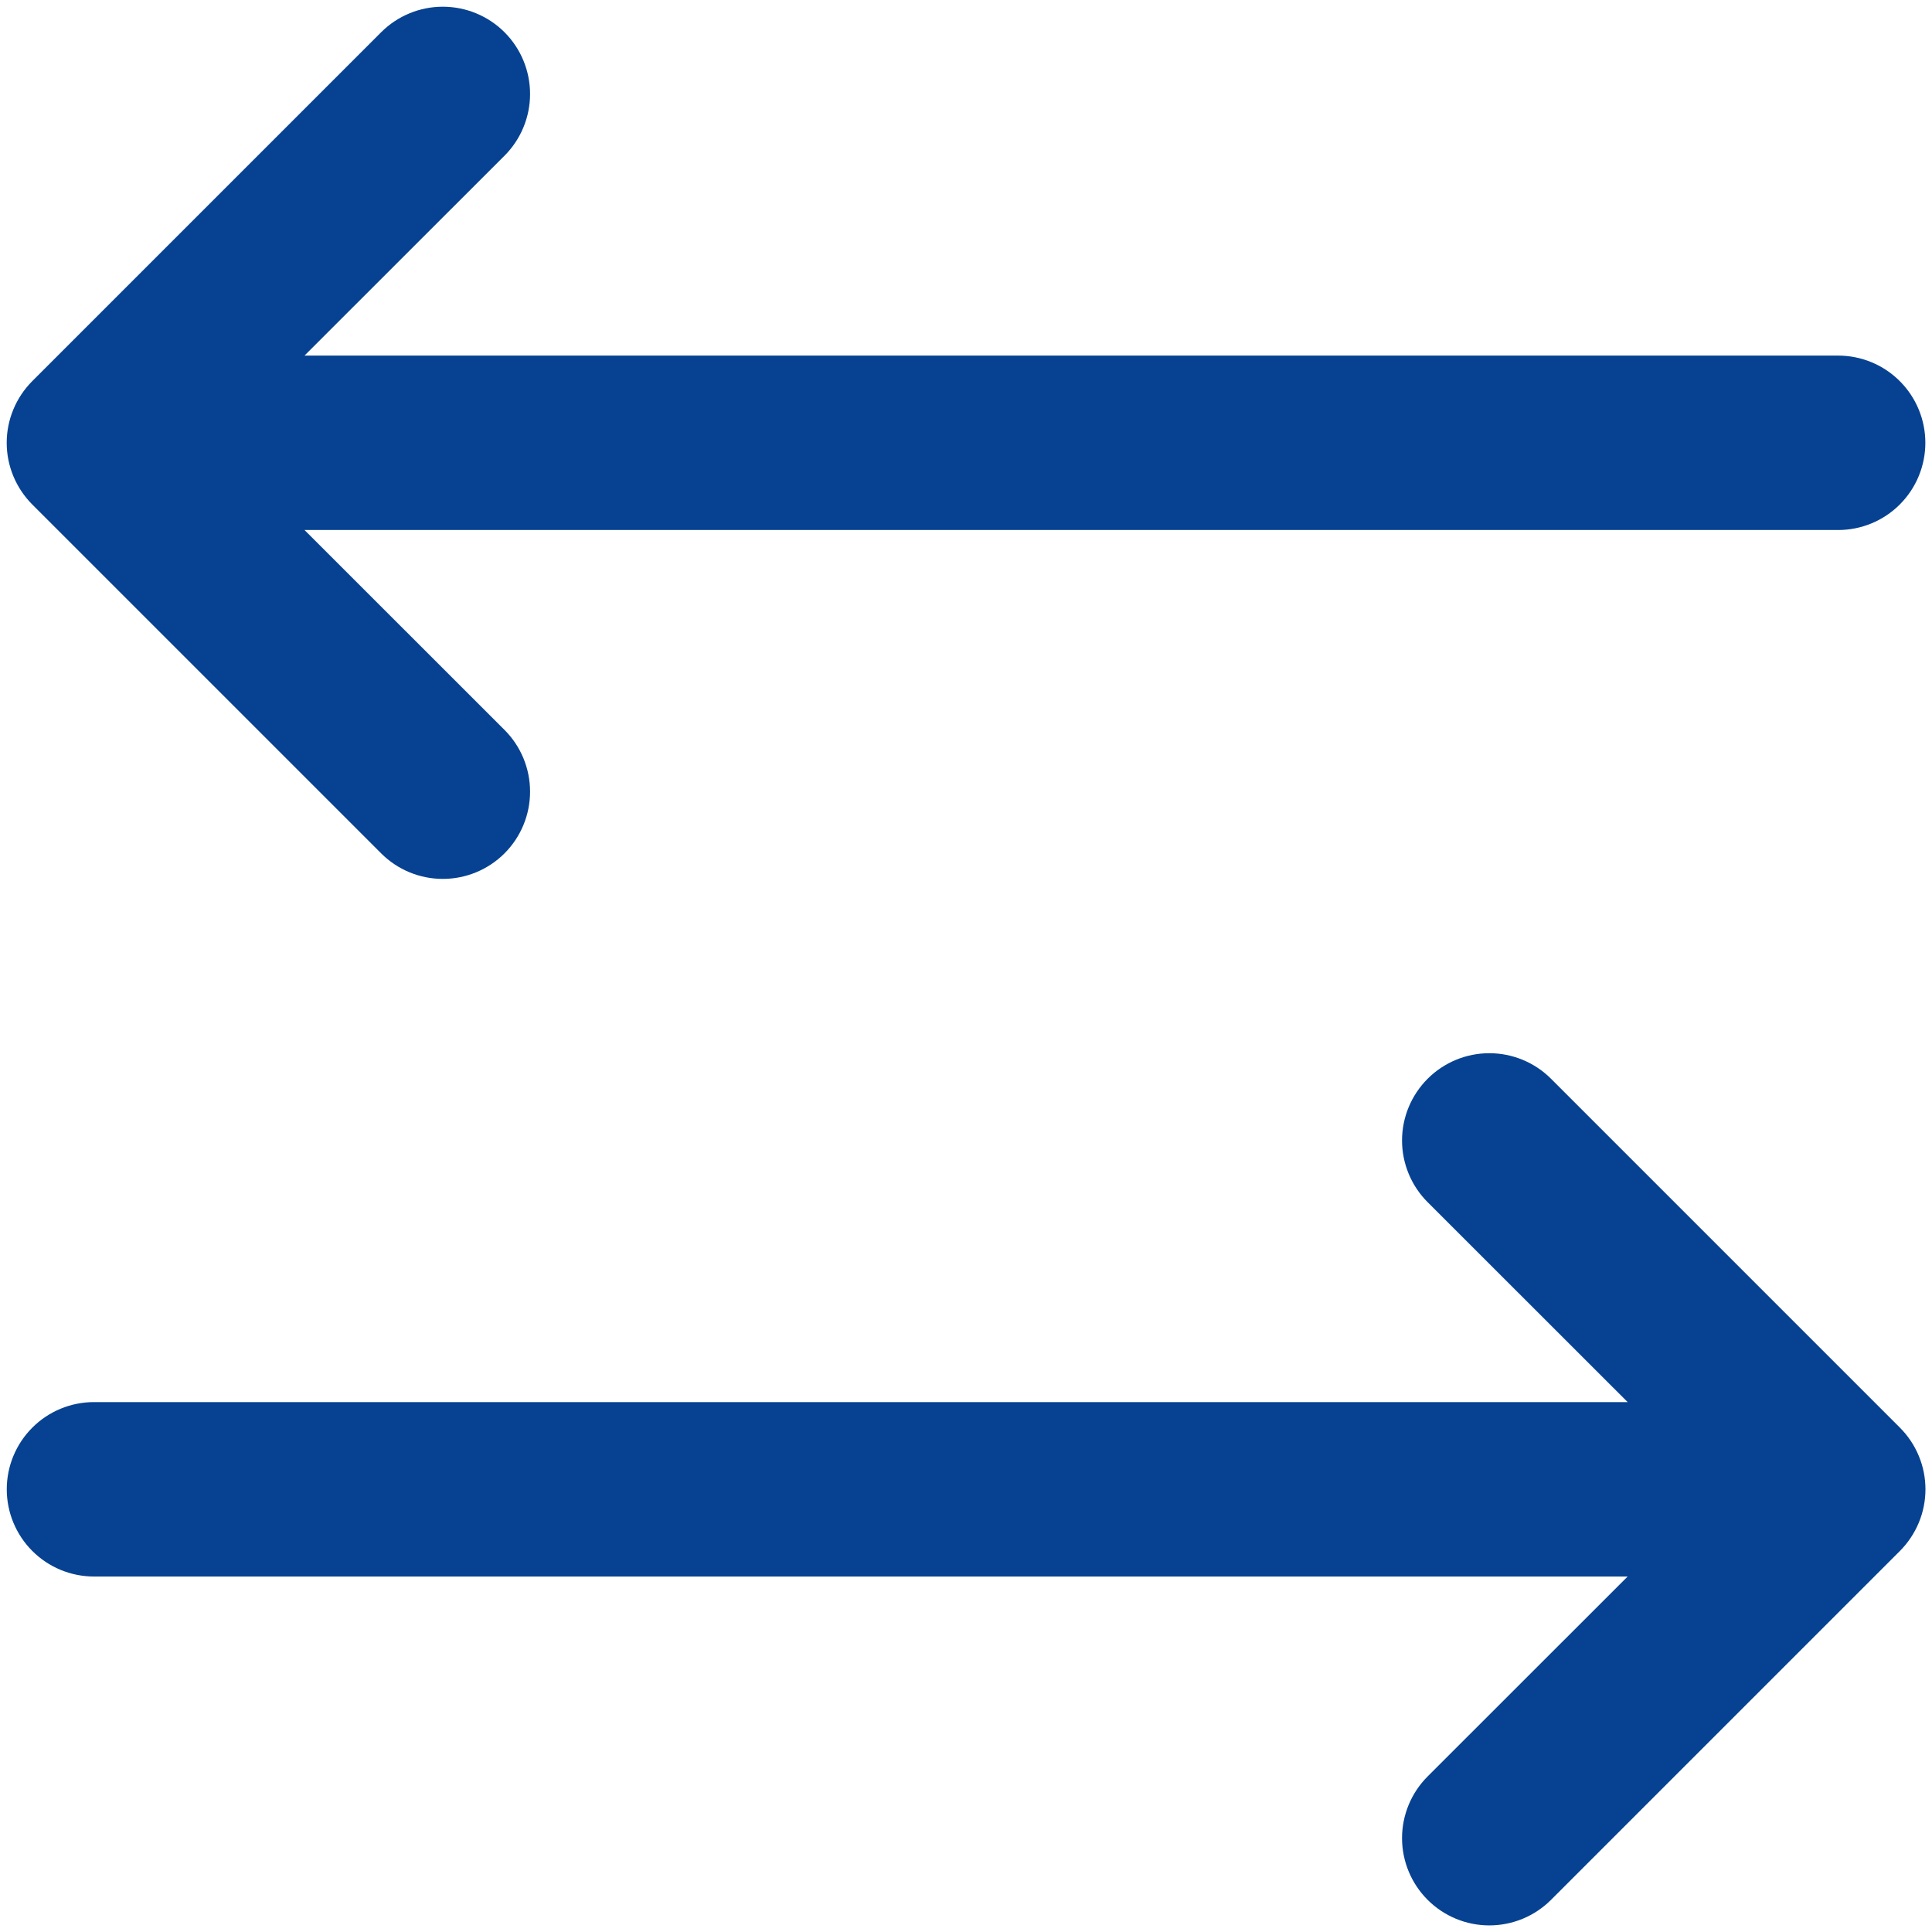 <?xml version="1.0" encoding="UTF-8"?> <svg xmlns="http://www.w3.org/2000/svg" width="36" height="36" viewBox="0 0 36 36" fill="none"><path d="M35.401 28.901L28.901 35.401C28.596 35.706 28.183 35.877 27.751 35.877C27.32 35.877 26.907 35.706 26.602 35.401C26.297 35.096 26.125 34.682 26.125 34.251C26.125 33.82 26.297 33.406 26.602 33.101L30.329 29.376H1.751C1.32 29.376 0.907 29.205 0.602 28.9C0.297 28.595 0.126 28.182 0.126 27.751C0.126 27.32 0.297 26.907 0.602 26.602C0.907 26.297 1.32 26.126 1.751 26.126H30.329L26.602 22.401C26.297 22.096 26.125 21.682 26.125 21.251C26.125 20.82 26.297 20.406 26.602 20.101C26.907 19.796 27.32 19.625 27.751 19.625C28.183 19.625 28.596 19.796 28.901 20.101L35.401 26.601C35.552 26.752 35.672 26.931 35.754 27.129C35.836 27.326 35.878 27.537 35.878 27.751C35.878 27.965 35.836 28.176 35.754 28.373C35.672 28.57 35.552 28.75 35.401 28.901ZM7.102 15.901C7.407 16.206 7.82 16.377 8.251 16.377C8.682 16.377 9.096 16.206 9.401 15.901C9.706 15.596 9.877 15.182 9.877 14.751C9.877 14.32 9.706 13.906 9.401 13.601L5.674 9.876H34.251C34.682 9.876 35.096 9.705 35.4 9.4C35.705 9.095 35.876 8.682 35.876 8.251C35.876 7.82 35.705 7.407 35.4 7.102C35.096 6.797 34.682 6.626 34.251 6.626H5.674L9.401 2.901C9.706 2.596 9.877 2.182 9.877 1.751C9.877 1.32 9.706 0.906 9.401 0.601C9.096 0.296 8.682 0.125 8.251 0.125C7.82 0.125 7.407 0.296 7.102 0.601L0.602 7.101C0.451 7.252 0.331 7.431 0.249 7.629C0.167 7.826 0.125 8.037 0.125 8.251C0.125 8.464 0.167 8.676 0.249 8.873C0.331 9.07 0.451 9.25 0.602 9.401L7.102 15.901Z" fill="#064291"></path></svg> 